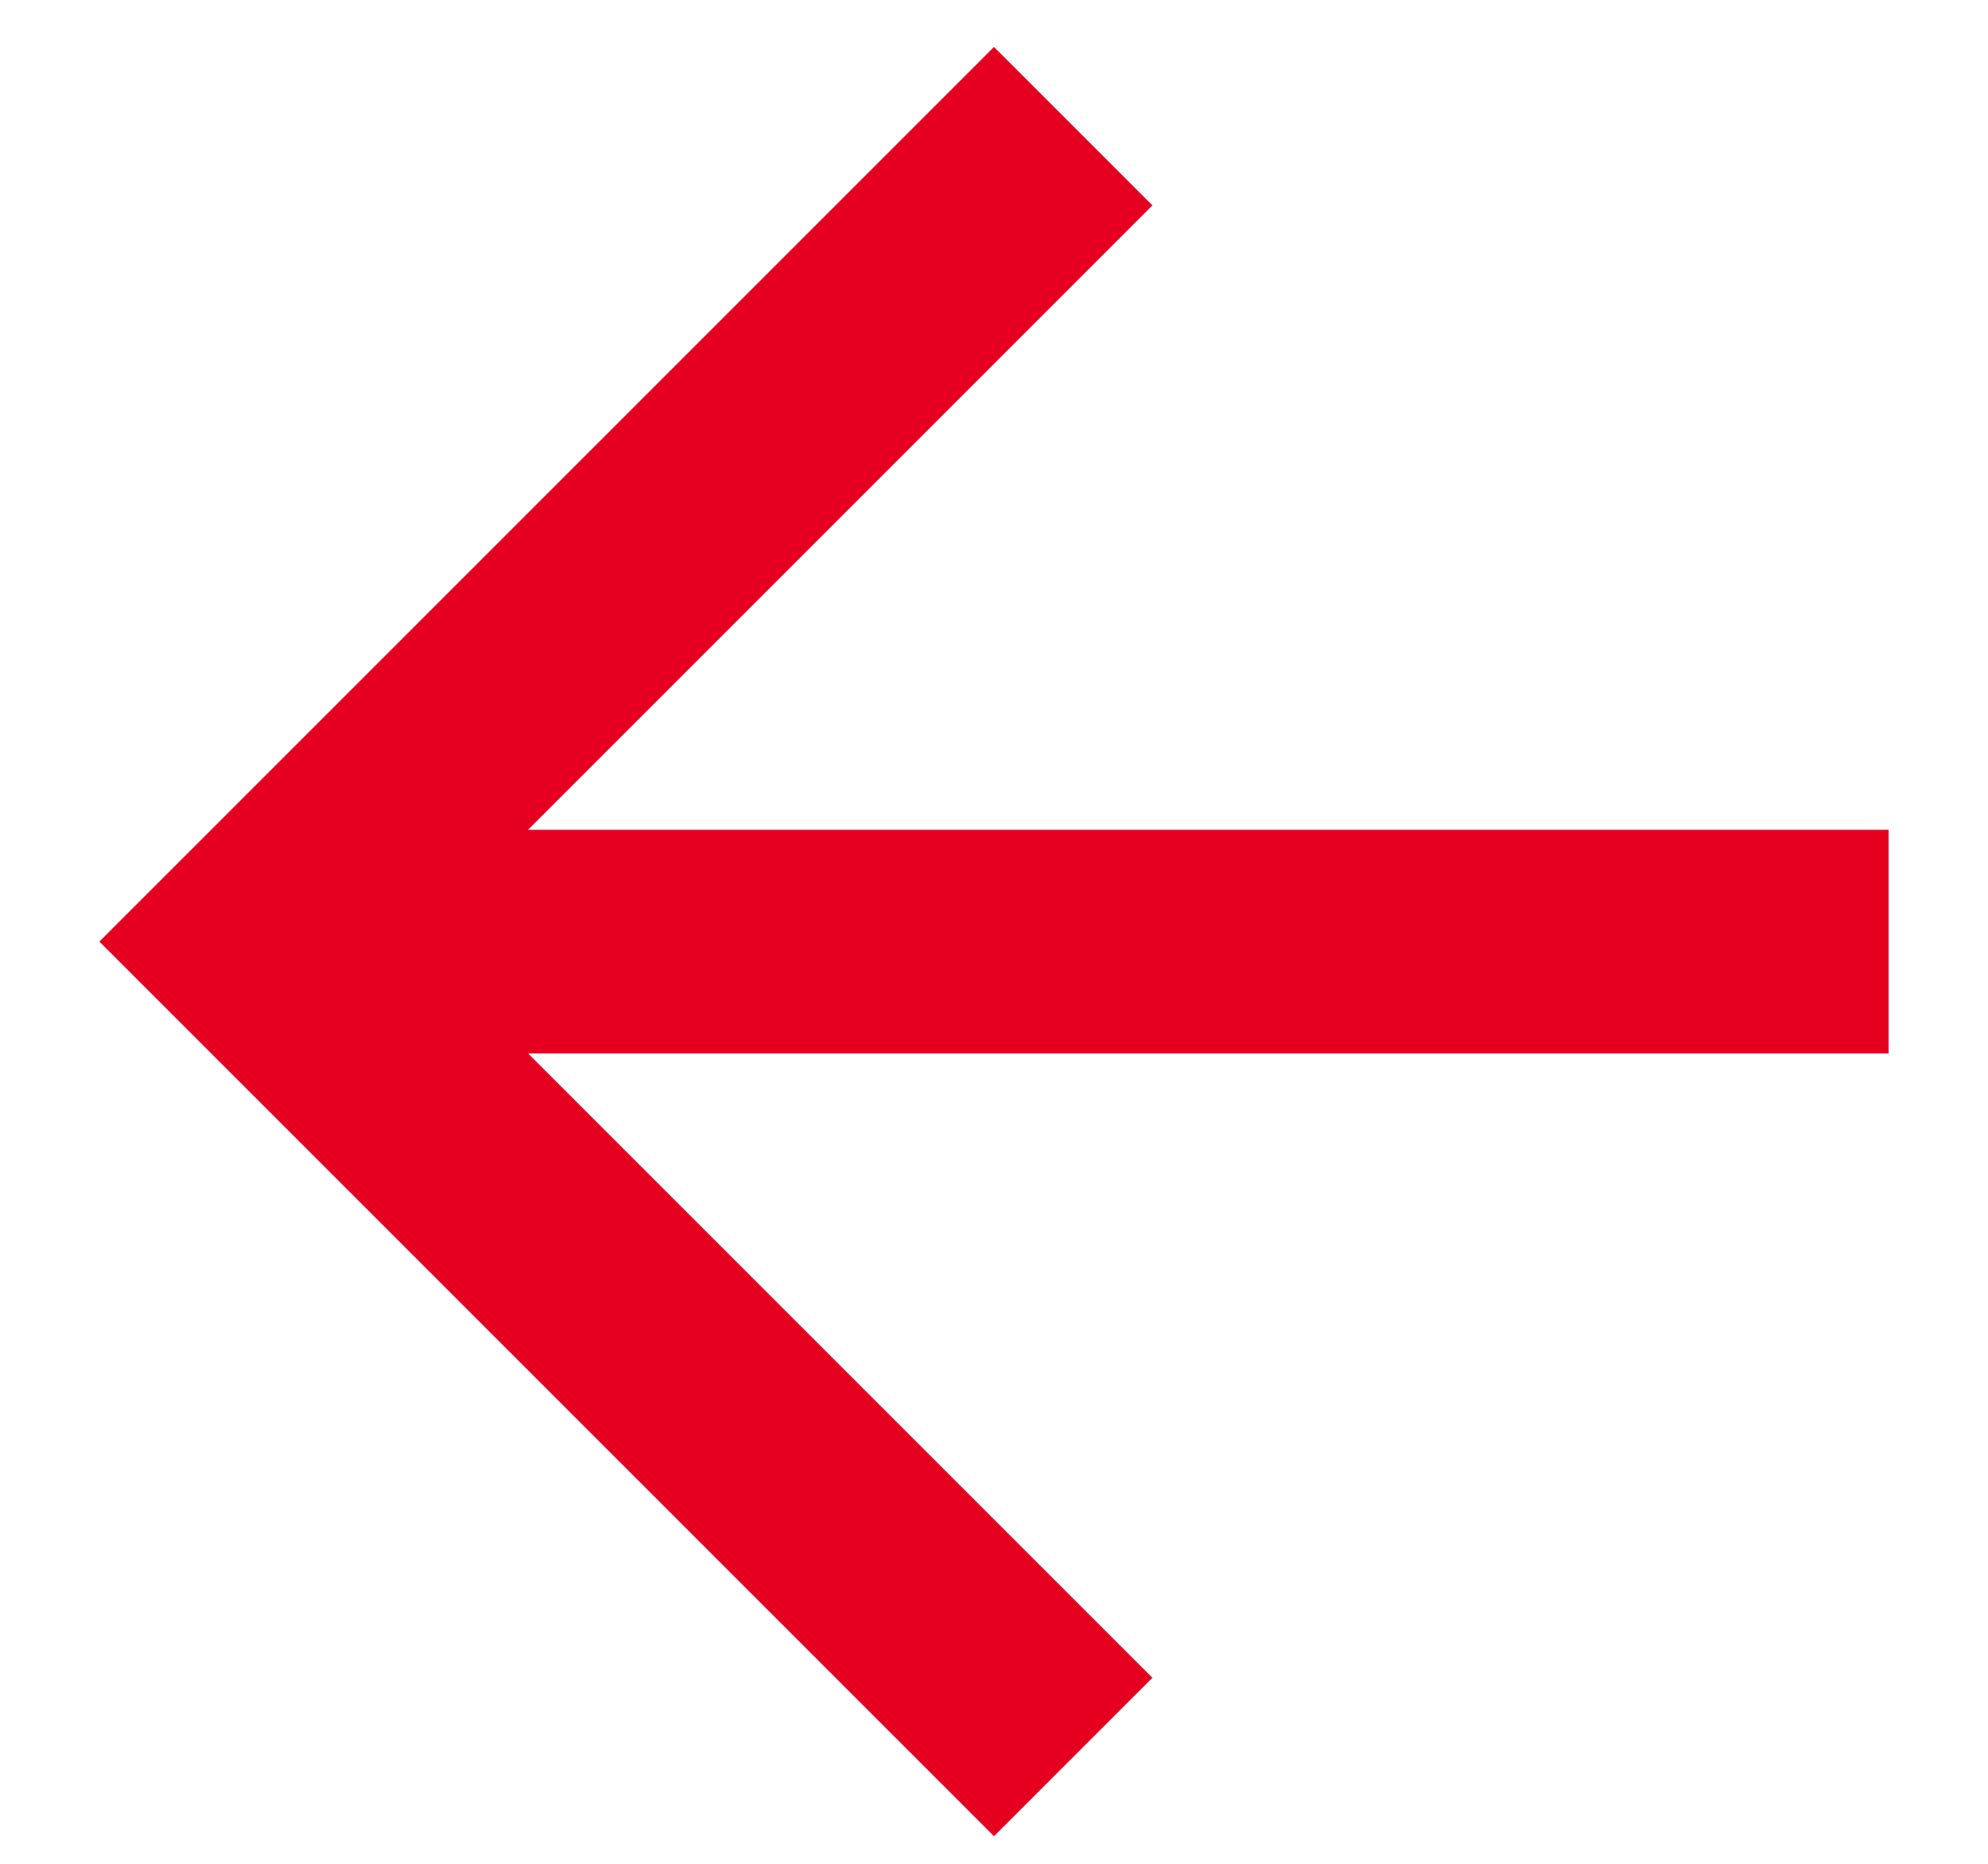 <svg width="16" height="15" viewBox="0 0 16 15" fill="none" xmlns="http://www.w3.org/2000/svg">
<path d="M4.25 8.478H15.2V6.678H4.25L9.275 1.653L8 0.378L0.8 7.578L8 14.778L9.275 13.503L4.25 8.478Z" fill="#E60020"/>
</svg>
